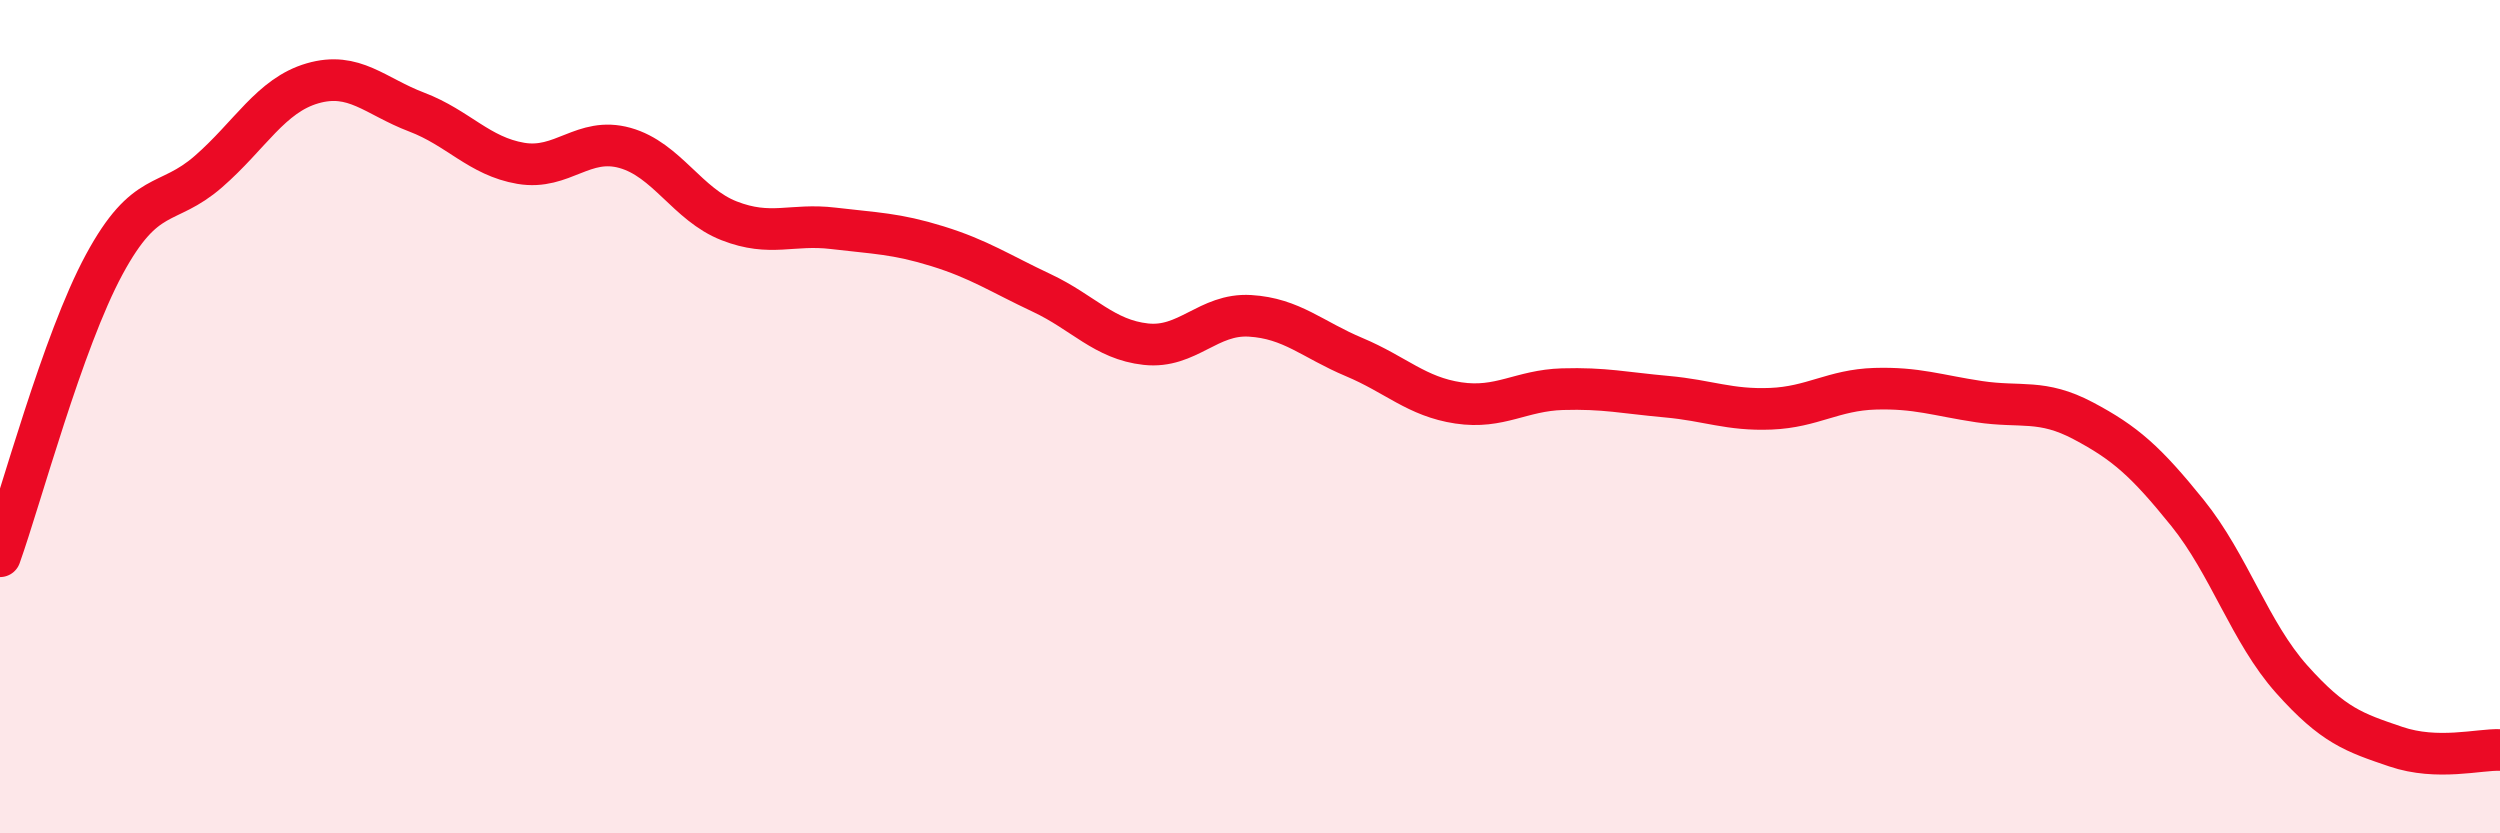 
    <svg width="60" height="20" viewBox="0 0 60 20" xmlns="http://www.w3.org/2000/svg">
      <path
        d="M 0,13.35 C 0.5,11.95 1.5,8.2 2.5,6.35 C 3.5,4.5 4,4.99 5,4.12 C 6,3.25 6.5,2.29 7.5,2 C 8.5,1.71 9,2.31 10,2.69 C 11,3.07 11.5,3.75 12.5,3.92 C 13.5,4.09 14,3.27 15,3.55 C 16,3.83 16.5,4.91 17.5,5.3 C 18.5,5.69 19,5.36 20,5.48 C 21,5.6 21.5,5.6 22.5,5.91 C 23.5,6.22 24,6.56 25,7.03 C 26,7.5 26.5,8.15 27.5,8.26 C 28.5,8.37 29,7.52 30,7.58 C 31,7.64 31.5,8.15 32.5,8.57 C 33.5,8.99 34,9.52 35,9.67 C 36,9.82 36.5,9.37 37.5,9.34 C 38.5,9.31 39,9.43 40,9.52 C 41,9.61 41.5,9.85 42.5,9.81 C 43.5,9.77 44,9.36 45,9.33 C 46,9.3 46.5,9.49 47.5,9.64 C 48.5,9.79 49,9.57 50,10.1 C 51,10.63 51.5,11.07 52.5,12.31 C 53.5,13.55 54,15.18 55,16.3 C 56,17.42 56.5,17.58 57.5,17.92 C 58.5,18.26 59.5,17.98 60,18L60 20L0 20Z"
        fill="#EB0A25"
        opacity="0.1"
        stroke-linecap="round"
        stroke-linejoin="round"
      />
      <path
        d="M 0,13.35 C 0.5,11.95 1.5,8.2 2.5,6.35 C 3.5,4.5 4,4.99 5,4.12 C 6,3.25 6.5,2.29 7.5,2 C 8.5,1.71 9,2.31 10,2.69 C 11,3.07 11.5,3.75 12.5,3.92 C 13.5,4.09 14,3.27 15,3.55 C 16,3.83 16.5,4.91 17.5,5.3 C 18.5,5.69 19,5.36 20,5.48 C 21,5.6 21.5,5.6 22.5,5.91 C 23.5,6.22 24,6.56 25,7.03 C 26,7.5 26.5,8.15 27.5,8.26 C 28.5,8.37 29,7.52 30,7.58 C 31,7.64 31.5,8.15 32.5,8.57 C 33.5,8.99 34,9.52 35,9.67 C 36,9.82 36.5,9.37 37.5,9.34 C 38.5,9.31 39,9.43 40,9.52 C 41,9.61 41.5,9.85 42.5,9.81 C 43.5,9.77 44,9.36 45,9.33 C 46,9.3 46.5,9.49 47.5,9.64 C 48.5,9.79 49,9.57 50,10.1 C 51,10.63 51.5,11.07 52.5,12.31 C 53.5,13.55 54,15.18 55,16.3 C 56,17.42 56.5,17.58 57.5,17.92 C 58.5,18.26 59.5,17.98 60,18"
        stroke="#EB0A25"
        stroke-width="1"
        fill="none"
        stroke-linecap="round"
        stroke-linejoin="round"
      />
    </svg>
  